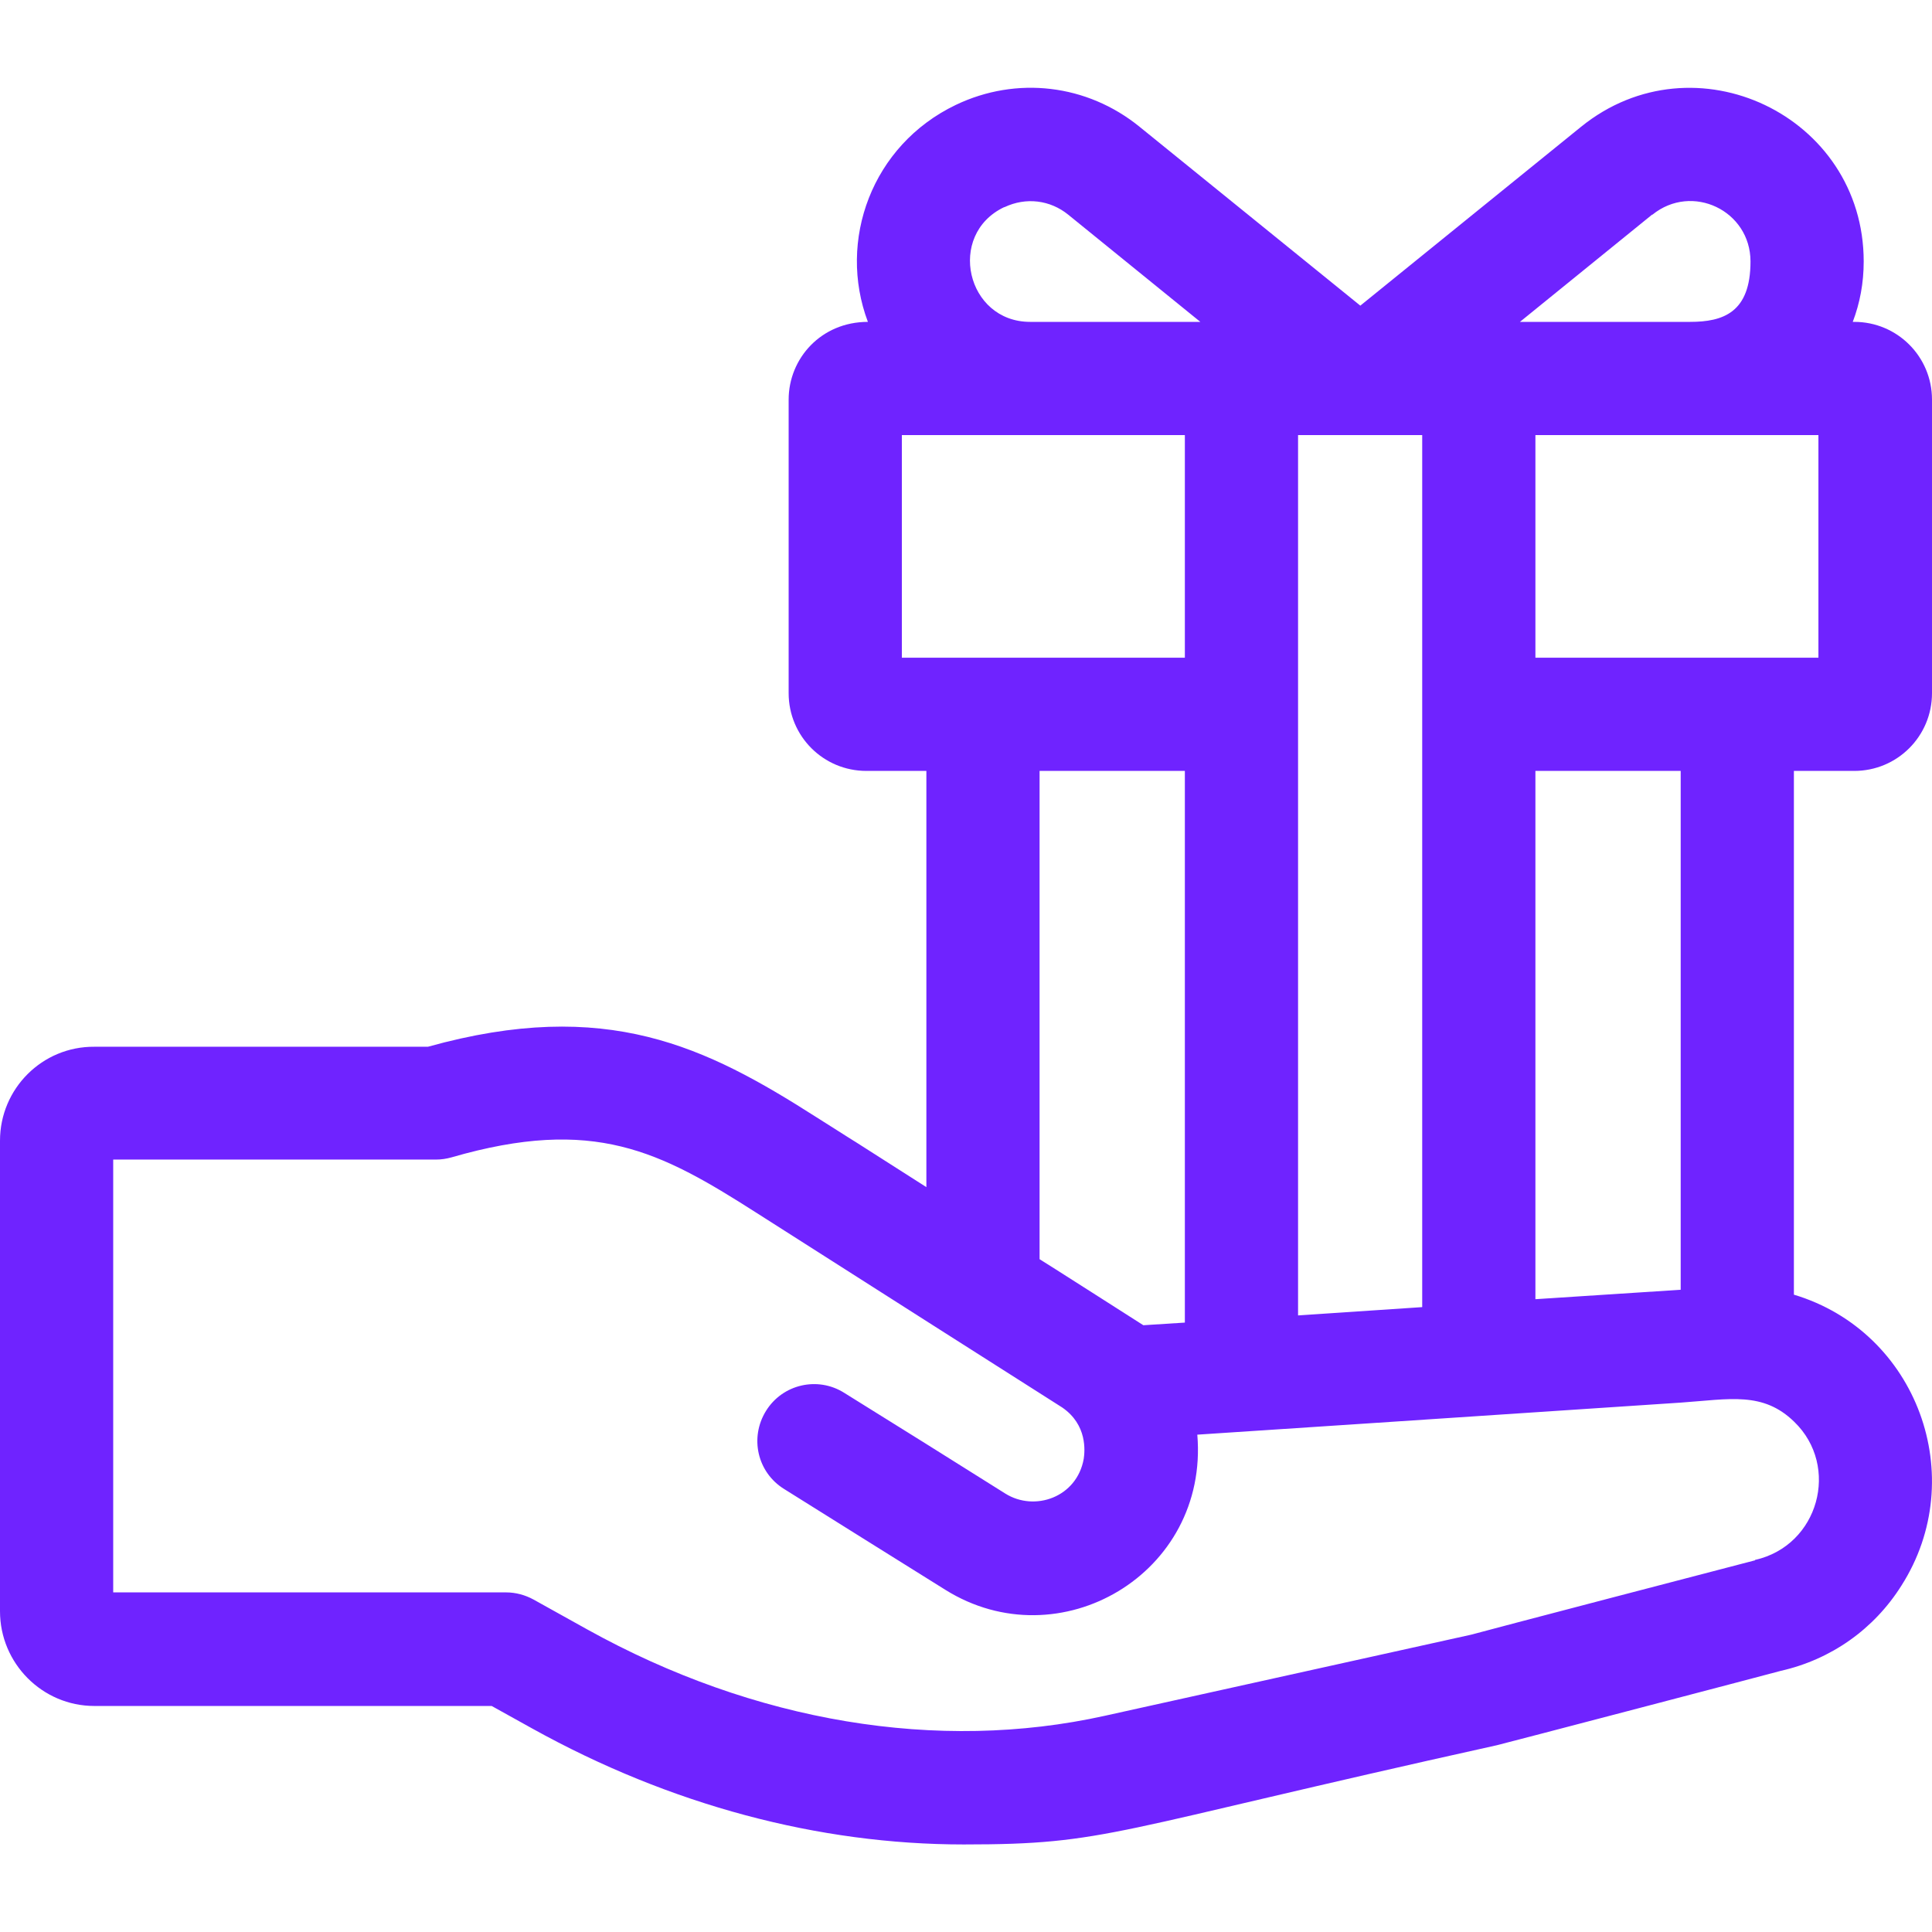 <svg xmlns="http://www.w3.org/2000/svg" id="Capa_1" version="1.1" viewBox="0 0 512 512"><defs><style> .st0 { fill: #6f23ff; } </style></defs><path class="st0" d="M491.4,204.3c11.4,0,20.6-9.2,20.6-20.6v-77.8c0-11.4-9.2-20.6-20.6-20.6h-.4c1.9-5,2.9-10.3,2.9-16,0-38.7-44.9-60-74.9-35.7l-58.5,47.4-58.5-47.4c-13.9-11.3-32.6-13.5-48.7-5.8-22.3,10.7-31.4,36-23.3,57.5-12.4,0-21,9.7-21,20.6v77.8c0,11.4,9.2,20.6,20.6,20.6h15.9v110.3c-42.8-27.3-2-1.3-29.1-18.5-29.3-18.7-55.6-31.9-103-18.7H25C11.2,277.3,0,288.5,0,302.3v124.7C0,440.8,11.2,452.1,25,452.1h105.3l10.8,6c36.6,20.3,75.9,30.7,114.3,30.7s37.9-3.4,141.3-26.3c.2,0,75-19.6,75.2-19.7,13.3-3,24.7-11,32-22.6,18.3-28.7,4.2-67.3-28.5-77.1v-138.8h15.9ZM437.9,56.9c10.5-8.5,26-1.1,26,12.4s-7.2,16-16,16h-45.1l35-28.4ZM406.9,204.3h38.5v137.5l-38.5,2.5v-140.1ZM344,115.3h32.9v231.1l-32.9,2.2V115.3ZM266.2,54.9c5.7-2.7,12.1-1.9,16.9,2l35,28.4h-45.1c-16.9,0-22.2-23.1-6.9-30.4h0ZM239,174.3v-59h75v59h-75,0ZM314,204.3v146.2l-11,.7s-27.4-17.5-27.5-17.5v-129.4h38.5ZM465.1,413.5c-.5.1-74.7,19.5-75.2,19.7l-97.1,21.5c-44.2,9.8-92.9,1.7-137.2-22.9l-14.2-7.9c-2.2-1.2-4.7-1.9-7.3-1.9H30v-114.7h85.5c1.4,0,2.8-.2,4.2-.6,37.7-10.9,55.2-1.6,80.6,14.6,18.6,11.9,81.2,51.7,81.2,51.7,6.7,4.6,6,11.6,5.7,13.6-1.8,10.2-13,14.1-20.8,9.2-26.1-16.4-16.4-10.3-42.7-26.7-7-4.4-16.3-2.3-20.7,4.8s-2.3,16.3,4.8,20.7c5.3,3.3,37.5,23.5,42.7,26.7,30.2,18.9,69.9-4.2,66.8-41.1,62.2-4.1,18.2-1.2,128.2-8.5,12.9-.9,21.7-3,30,5.1,12.2,11.8,6.5,32.8-10.4,36.6h0ZM406.9,174.3v-59h75v59h-75Z"></path></svg>